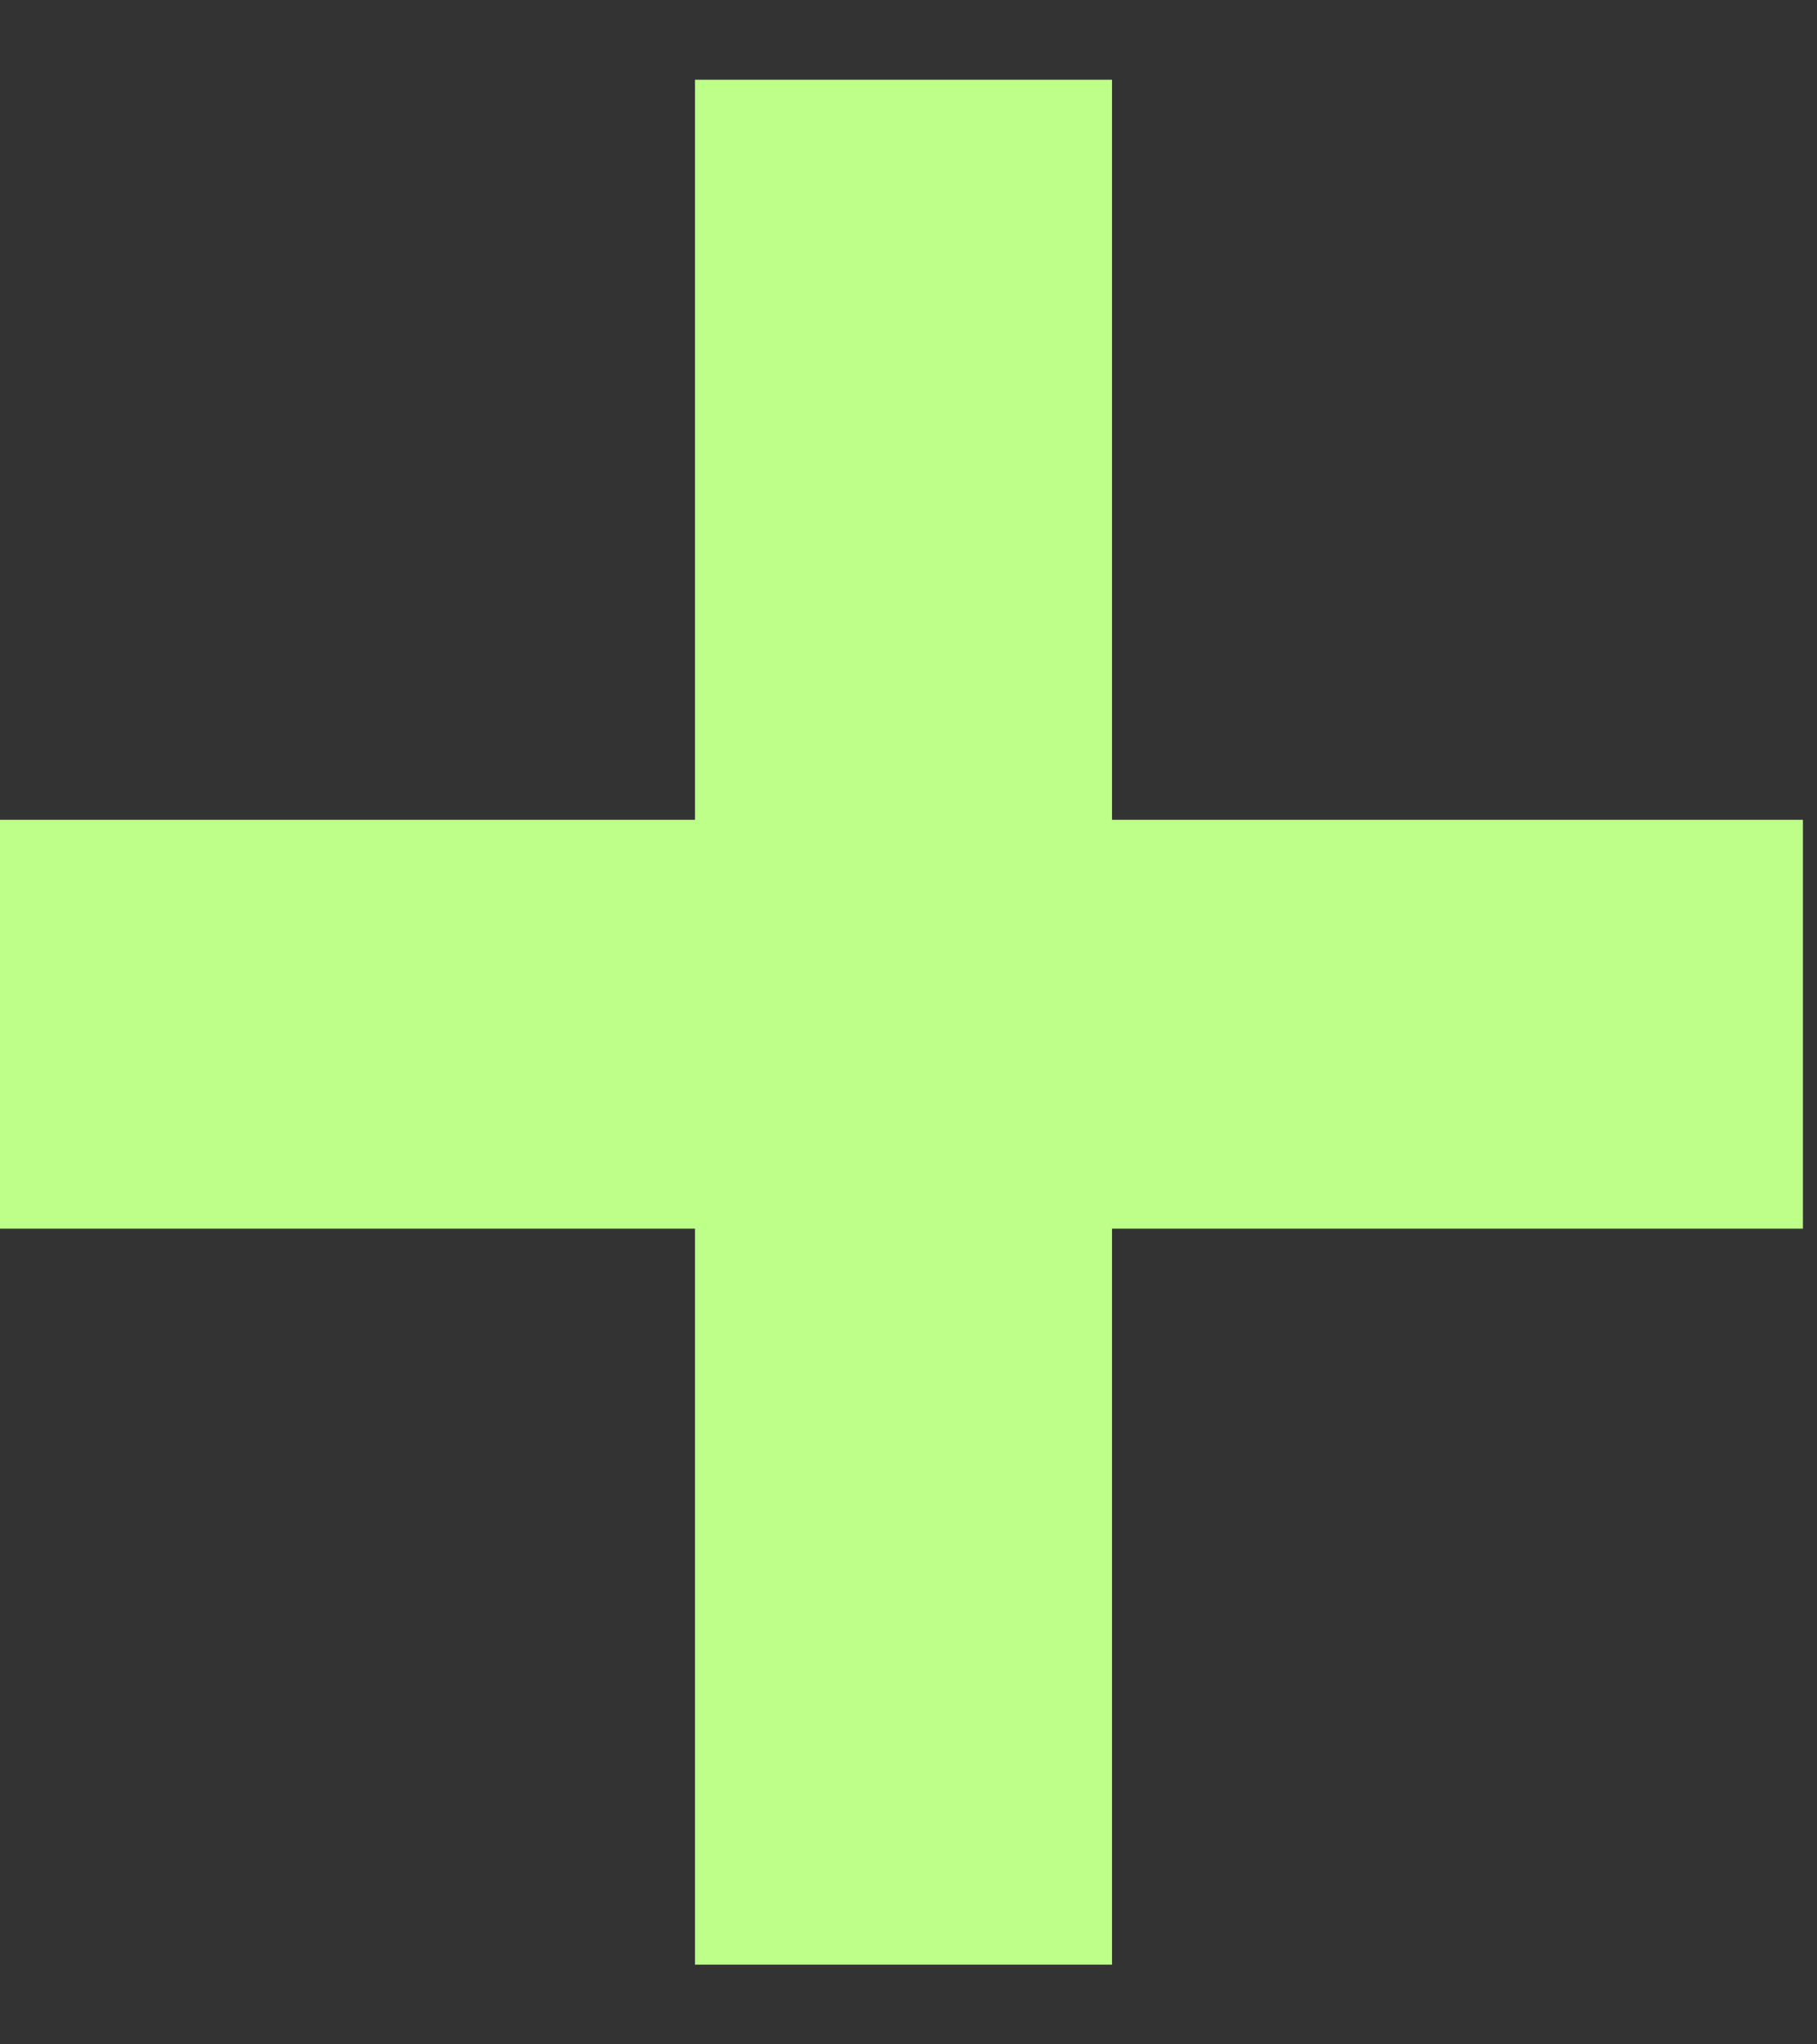 <svg xmlns="http://www.w3.org/2000/svg" width="8" height="9" viewBox="0 0 8 9" fill="none"><rect x="0" y="0" width="8" height="9" fill="#333333" stroke="none"/><path d="M0 5.409V3.609H7.938V5.409H0ZM3.06 0.351H4.896V8.649H3.06V0.351Z" fill="#BEFF8A"></path></svg>